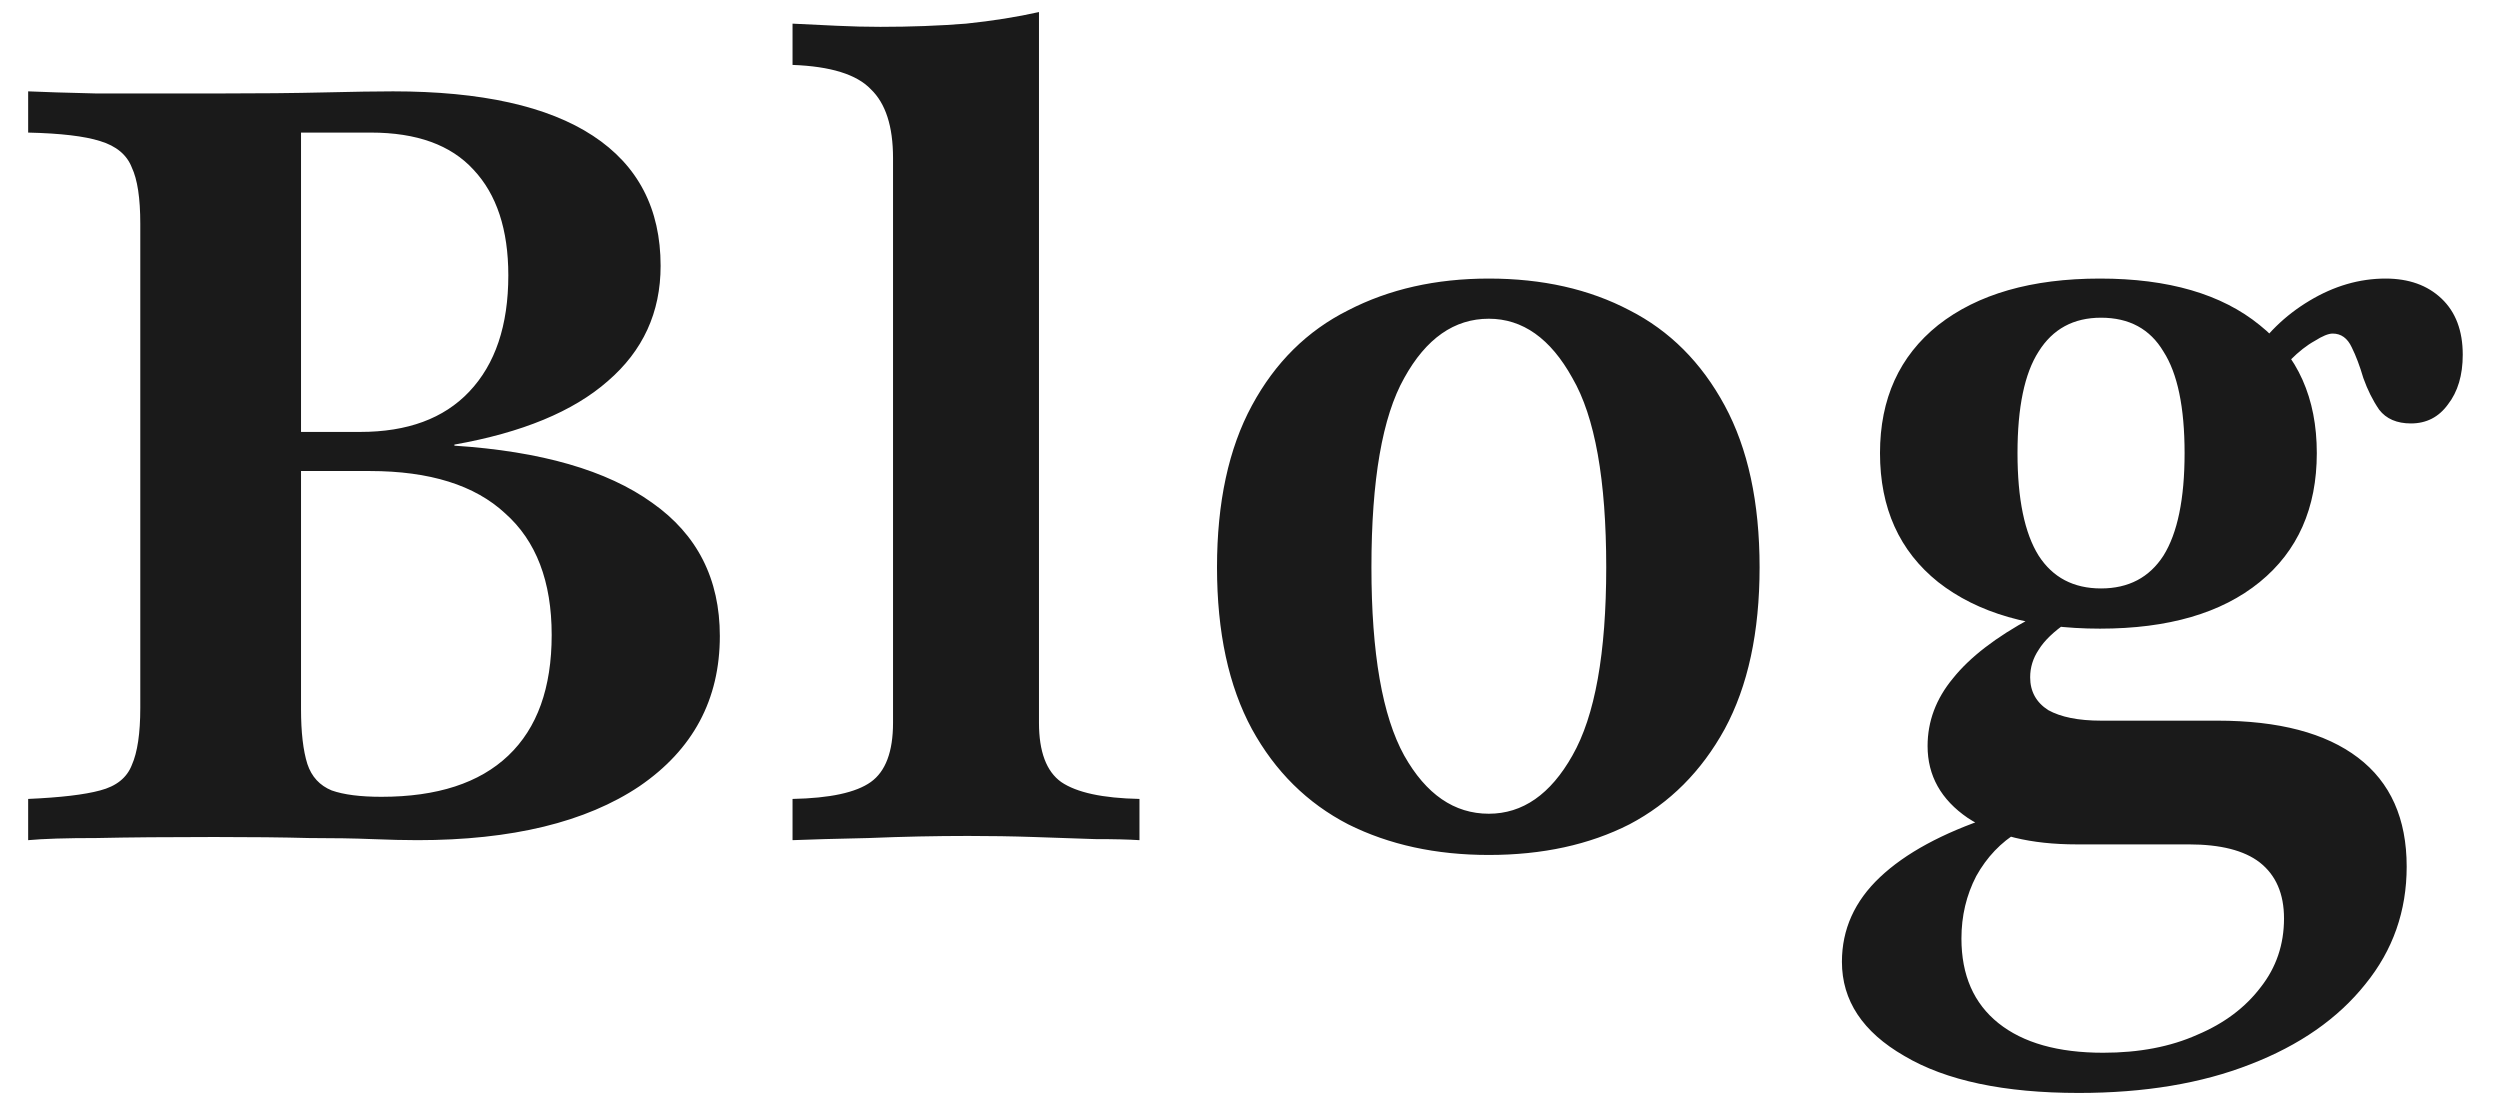 <svg xmlns="http://www.w3.org/2000/svg" width="61" height="27" viewBox="0 0 61 27" fill="none"><path d="M0.687 20.5V19.494C1.478 19.459 2.063 19.39 2.442 19.287C2.838 19.184 3.096 18.977 3.216 18.668C3.354 18.358 3.423 17.893 3.423 17.274V5.455C3.423 4.835 3.354 4.38 3.216 4.087C3.096 3.777 2.838 3.562 2.442 3.442C2.063 3.322 1.478 3.253 0.687 3.235V2.229C1.048 2.246 1.608 2.263 2.365 2.281C3.139 2.281 4.094 2.281 5.229 2.281C6.313 2.281 7.208 2.272 7.913 2.255C8.635 2.238 9.195 2.229 9.59 2.229C11.741 2.229 13.367 2.59 14.468 3.313C15.569 4.035 16.119 5.094 16.119 6.487C16.119 7.623 15.689 8.56 14.829 9.3C13.986 10.04 12.739 10.556 11.087 10.848V10.874C13.203 11.012 14.812 11.476 15.913 12.268C17.014 13.042 17.564 14.126 17.564 15.519C17.564 17.068 16.911 18.289 15.603 19.184C14.296 20.061 12.489 20.5 10.184 20.5C9.874 20.5 9.504 20.491 9.074 20.474C8.661 20.457 8.145 20.448 7.526 20.448C6.906 20.431 6.141 20.423 5.229 20.423C4.094 20.423 3.139 20.431 2.365 20.448C1.608 20.448 1.048 20.466 0.687 20.5ZM9.306 19.442C10.666 19.442 11.698 19.107 12.403 18.436C13.109 17.765 13.461 16.784 13.461 15.493C13.461 14.186 13.083 13.197 12.326 12.526C11.586 11.838 10.485 11.493 9.023 11.493H6.339V10.539H8.79C9.943 10.539 10.829 10.212 11.448 9.558C12.085 8.887 12.403 7.941 12.403 6.719C12.403 5.601 12.119 4.741 11.552 4.139C11.001 3.537 10.167 3.235 9.048 3.235H7.345V17.3C7.345 17.868 7.397 18.315 7.5 18.642C7.603 18.952 7.801 19.167 8.094 19.287C8.386 19.39 8.79 19.442 9.306 19.442ZM19.338 20.5V19.494C20.25 19.476 20.887 19.339 21.248 19.081C21.609 18.823 21.79 18.341 21.79 17.636V3.855C21.79 3.081 21.609 2.522 21.248 2.177C20.904 1.816 20.267 1.618 19.338 1.584V0.577C19.699 0.595 20.061 0.612 20.422 0.629C20.783 0.646 21.136 0.655 21.48 0.655C22.22 0.655 22.917 0.629 23.57 0.577C24.224 0.509 24.818 0.414 25.351 0.294V17.636C25.351 18.341 25.532 18.823 25.893 19.081C26.271 19.339 26.908 19.476 27.803 19.494V20.5C27.545 20.483 27.183 20.474 26.719 20.474C26.271 20.457 25.773 20.44 25.222 20.423C24.689 20.405 24.155 20.397 23.622 20.397C22.831 20.397 22.022 20.414 21.196 20.448C20.37 20.466 19.751 20.483 19.338 20.5ZM36.327 20.861C35.037 20.861 33.893 20.612 32.895 20.113C31.897 19.597 31.114 18.823 30.547 17.79C29.979 16.741 29.695 15.425 29.695 13.842C29.695 12.259 29.979 10.943 30.547 9.894C31.114 8.844 31.897 8.07 32.895 7.571C33.893 7.055 35.037 6.797 36.327 6.797C37.635 6.797 38.779 7.055 39.76 7.571C40.74 8.07 41.514 8.844 42.082 9.894C42.65 10.943 42.934 12.259 42.934 13.842C42.934 15.425 42.65 16.741 42.082 17.79C41.514 18.823 40.74 19.597 39.76 20.113C38.779 20.612 37.635 20.861 36.327 20.861ZM36.327 19.855C37.153 19.855 37.833 19.382 38.366 18.436C38.917 17.472 39.192 15.941 39.192 13.842C39.192 11.709 38.917 10.169 38.366 9.223C37.833 8.259 37.153 7.777 36.327 7.777C35.484 7.777 34.796 8.259 34.263 9.223C33.73 10.169 33.463 11.709 33.463 13.842C33.463 15.941 33.73 17.472 34.263 18.436C34.796 19.382 35.484 19.855 36.327 19.855ZM50.723 26.668C48.9 26.668 47.48 26.367 46.465 25.765C45.45 25.18 44.943 24.414 44.943 23.468C44.943 22.676 45.252 21.988 45.872 21.403C46.491 20.818 47.394 20.328 48.581 19.932L49.252 20.294C48.822 20.552 48.478 20.913 48.22 21.377C47.979 21.842 47.859 22.349 47.859 22.9C47.859 23.795 48.16 24.483 48.762 24.965C49.364 25.446 50.216 25.687 51.317 25.687C52.194 25.687 52.96 25.541 53.614 25.248C54.267 24.973 54.784 24.586 55.162 24.087C55.541 23.605 55.73 23.046 55.73 22.41C55.73 21.808 55.532 21.352 55.136 21.042C54.758 20.75 54.181 20.603 53.407 20.603H50.672C49.553 20.603 48.667 20.388 48.014 19.958C47.36 19.511 47.033 18.926 47.033 18.203C47.033 17.601 47.239 17.05 47.652 16.552C48.065 16.035 48.702 15.545 49.562 15.081L50.44 15.184C50.113 15.408 49.88 15.631 49.743 15.855C49.605 16.061 49.536 16.285 49.536 16.526C49.536 16.87 49.682 17.137 49.975 17.326C50.285 17.498 50.715 17.584 51.265 17.584H54.104C55.601 17.584 56.745 17.885 57.536 18.487C58.328 19.089 58.723 19.975 58.723 21.145C58.723 22.229 58.388 23.184 57.717 24.01C57.046 24.853 56.108 25.506 54.904 25.971C53.717 26.436 52.323 26.668 50.723 26.668ZM51.239 15.339C49.571 15.339 48.255 14.96 47.291 14.203C46.345 13.446 45.872 12.397 45.872 11.055C45.872 9.73 46.345 8.689 47.291 7.932C48.255 7.175 49.571 6.797 51.239 6.797C52.908 6.797 54.207 7.175 55.136 7.932C56.065 8.672 56.53 9.713 56.53 11.055C56.53 12.397 56.065 13.446 55.136 14.203C54.207 14.96 52.908 15.339 51.239 15.339ZM51.265 14.358C51.936 14.358 52.444 14.091 52.788 13.558C53.132 13.008 53.304 12.173 53.304 11.055C53.304 9.937 53.132 9.111 52.788 8.577C52.461 8.027 51.953 7.752 51.265 7.752C50.594 7.752 50.087 8.027 49.743 8.577C49.399 9.111 49.227 9.937 49.227 11.055C49.227 12.173 49.399 13.008 49.743 13.558C50.087 14.091 50.594 14.358 51.265 14.358ZM58.827 10.332C58.483 10.332 58.224 10.22 58.052 9.997C57.898 9.773 57.769 9.515 57.665 9.223C57.579 8.93 57.485 8.681 57.382 8.474C57.278 8.251 57.123 8.139 56.917 8.139C56.814 8.139 56.667 8.199 56.478 8.319C56.289 8.423 56.091 8.577 55.885 8.784C55.695 8.973 55.515 9.223 55.343 9.532L54.904 8.758C55.265 8.173 55.747 7.7 56.349 7.339C56.951 6.977 57.571 6.797 58.207 6.797C58.775 6.797 59.231 6.96 59.575 7.287C59.919 7.614 60.091 8.07 60.091 8.655C60.091 9.154 59.971 9.558 59.73 9.868C59.506 10.177 59.205 10.332 58.827 10.332Z" fill="#1A1A1A"></path></svg>